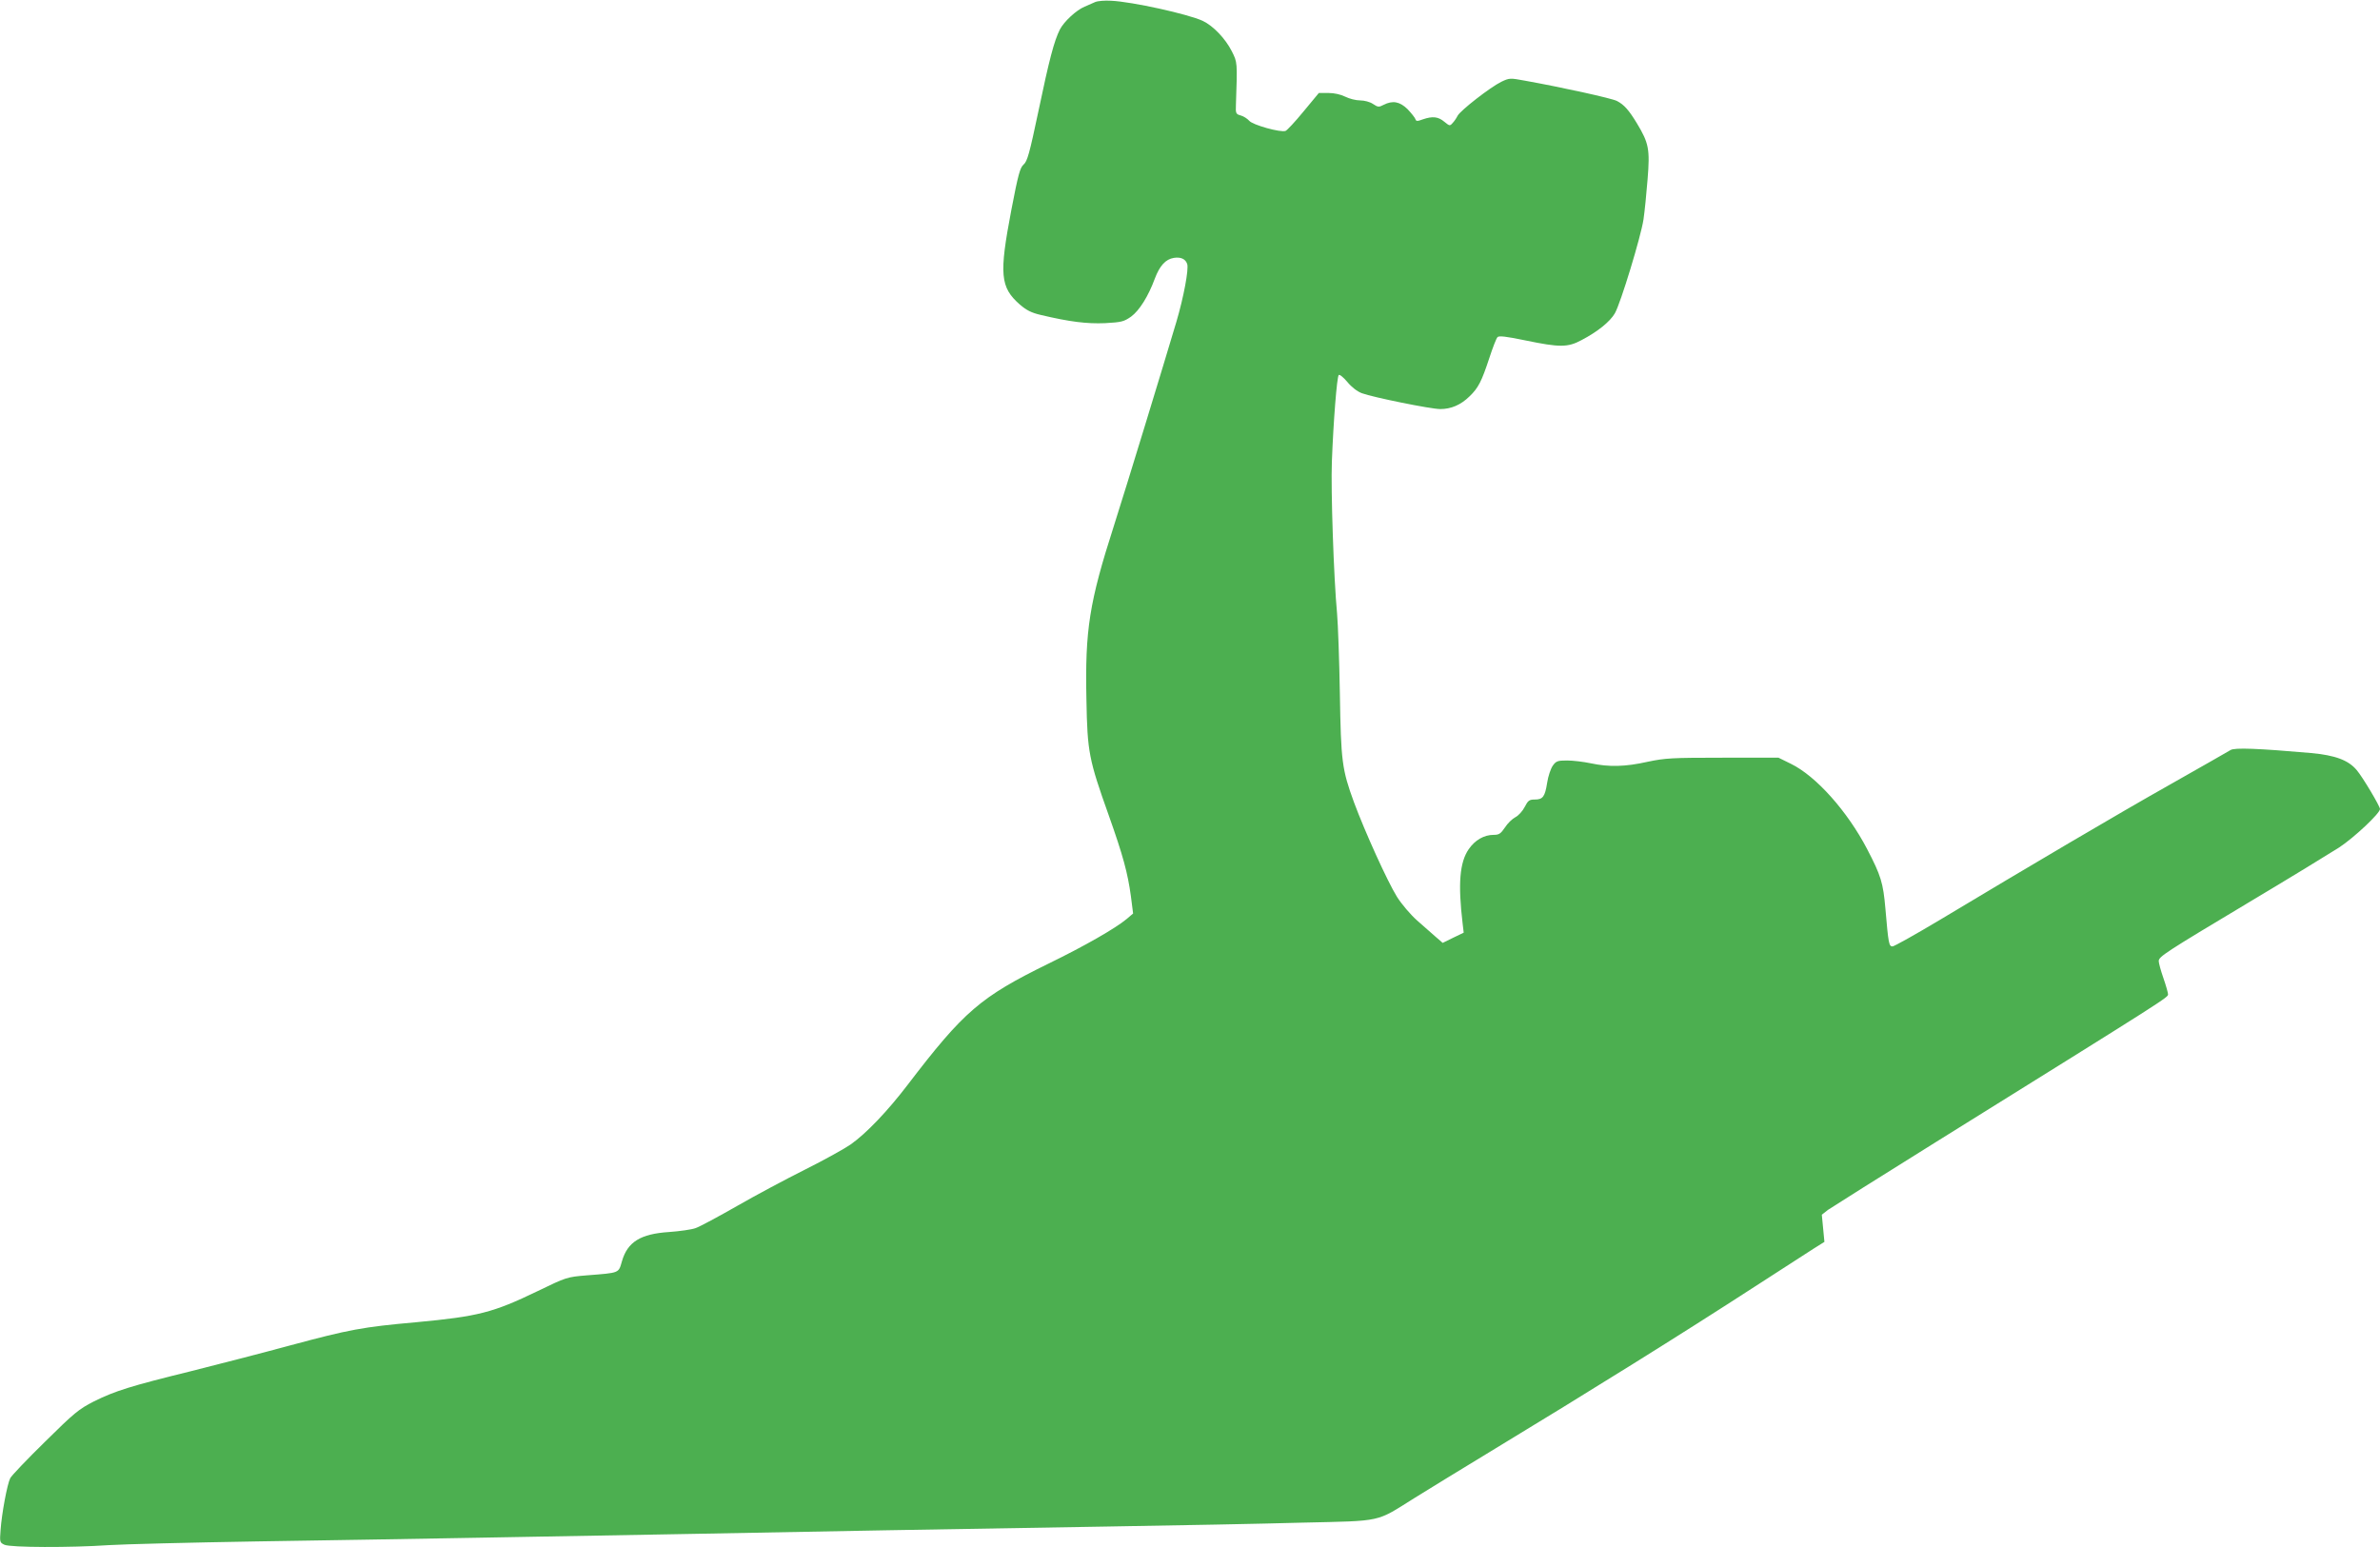 <?xml version="1.0" standalone="no"?>
<!DOCTYPE svg PUBLIC "-//W3C//DTD SVG 20010904//EN"
 "http://www.w3.org/TR/2001/REC-SVG-20010904/DTD/svg10.dtd">
<svg version="1.0" xmlns="http://www.w3.org/2000/svg"
 width="1280pt" height="832pt" viewBox="0 0 1280 832"
 preserveAspectRatio="xMidYMid meet">
<g transform="translate(0,832) scale(0.1,-0.1)"
fill="#4caf50" stroke="none">
<path d="M5890 8309 c-14 -6 -39 -17 -57 -25 -44 -18 -111 -80 -133 -123 -31
-62 -57 -161 -115 -438 -48 -228 -60 -271 -80 -288 -19 -17 -29 -52 -66 -245
-66 -346 -60 -415 46 -508 35 -30 61 -44 113 -56 156 -37 247 -48 345 -44 89
5 101 8 140 35 45 33 93 110 128 205 26 69 58 104 102 111 38 6 63 -6 72 -33
9 -28 -19 -178 -58 -310 -68 -229 -268 -884 -336 -1097 -133 -414 -156 -560
-148 -937 5 -281 13 -321 120 -621 77 -217 102 -310 119 -434 l12 -94 -34 -29
c-61 -51 -229 -147 -420 -240 -367 -180 -455 -255 -759 -653 -107 -140 -221
-260 -306 -320 -33 -23 -143 -84 -245 -135 -102 -51 -267 -139 -366 -196 -100
-57 -200 -111 -223 -119 -22 -8 -87 -17 -143 -21 -153 -10 -223 -53 -253 -157
-19 -65 -10 -62 -189 -76 -108 -9 -110 -10 -265 -85 -240 -116 -320 -136 -651
-167 -291 -26 -360 -39 -680 -125 -151 -41 -392 -103 -535 -139 -321 -79 -405
-105 -520 -162 -82 -42 -105 -61 -263 -217 -96 -94 -180 -182 -187 -196 -16
-31 -46 -191 -52 -280 -5 -64 -4 -66 21 -78 33 -15 356 -16 560 -2 77 5 436
14 796 20 360 5 900 15 1200 20 300 5 802 14 1115 20 314 6 797 15 1075 20
278 5 809 14 1180 20 371 6 846 15 1054 21 437 10 393 1 601 131 66 41 248
153 405 248 559 339 1024 629 1430 892 140 90 281 181 313 202 l59 37 -7 73
-7 73 33 26 c19 13 282 179 584 367 1259 784 1245 775 1245 793 0 7 -11 47
-25 87 -14 40 -25 81 -25 91 0 24 32 45 488 318 218 130 435 263 482 293 82
54 220 184 220 207 0 15 -94 173 -125 209 -45 54 -116 80 -245 92 -286 25
-413 30 -434 16 -12 -7 -156 -90 -321 -183 -291 -164 -760 -441 -1245 -732
-129 -77 -243 -141 -252 -141 -19 0 -22 16 -38 203 -12 139 -24 178 -98 320
-107 205 -275 393 -410 459 l-67 33 -300 0 c-274 0 -309 -2 -404 -22 -120 -27
-208 -29 -306 -8 -38 8 -96 15 -127 15 -51 0 -59 -3 -77 -28 -11 -16 -25 -57
-30 -91 -12 -76 -23 -91 -67 -91 -29 0 -36 -5 -54 -40 -11 -22 -34 -47 -50
-55 -17 -9 -42 -33 -56 -55 -23 -34 -32 -40 -61 -40 -52 0 -100 -28 -134 -77
-49 -71 -58 -187 -33 -398 l6 -51 -56 -27 -57 -28 -37 32 c-20 18 -66 58 -100
88 -36 32 -83 87 -109 128 -52 84 -172 349 -231 508 -65 178 -70 220 -76 585
-3 179 -10 372 -15 430 -18 190 -34 666 -28 817 8 213 27 457 37 466 4 5 25
-12 46 -37 23 -28 54 -52 79 -61 60 -22 370 -85 421 -85 58 0 110 22 157 68
48 46 65 80 107 207 18 55 37 105 44 112 8 8 45 4 151 -18 183 -38 227 -38
301 2 86 45 153 99 179 144 31 54 140 412 154 505 6 41 16 139 22 216 13 161
7 194 -57 300 -43 71 -69 101 -108 121 -26 14 -294 73 -494 109 -81 15 -84 15
-128 -6 -59 -29 -220 -154 -235 -183 -6 -12 -18 -30 -27 -39 -14 -16 -16 -16
-44 7 -33 28 -64 31 -116 13 -30 -11 -36 -11 -40 2 -3 8 -22 32 -42 53 -42 41
-80 48 -129 23 -25 -13 -30 -13 -57 5 -16 11 -46 19 -69 19 -23 0 -58 9 -80
20 -24 12 -59 20 -91 20 l-51 0 -82 -99 c-45 -55 -89 -102 -97 -105 -26 -10
-178 32 -196 55 -10 11 -30 24 -45 28 -26 7 -28 11 -26 57 8 232 8 228 -22
288 -35 69 -100 137 -157 164 -78 36 -379 103 -493 108 -33 2 -71 -1 -85 -7z"/>
</g>
</svg>
